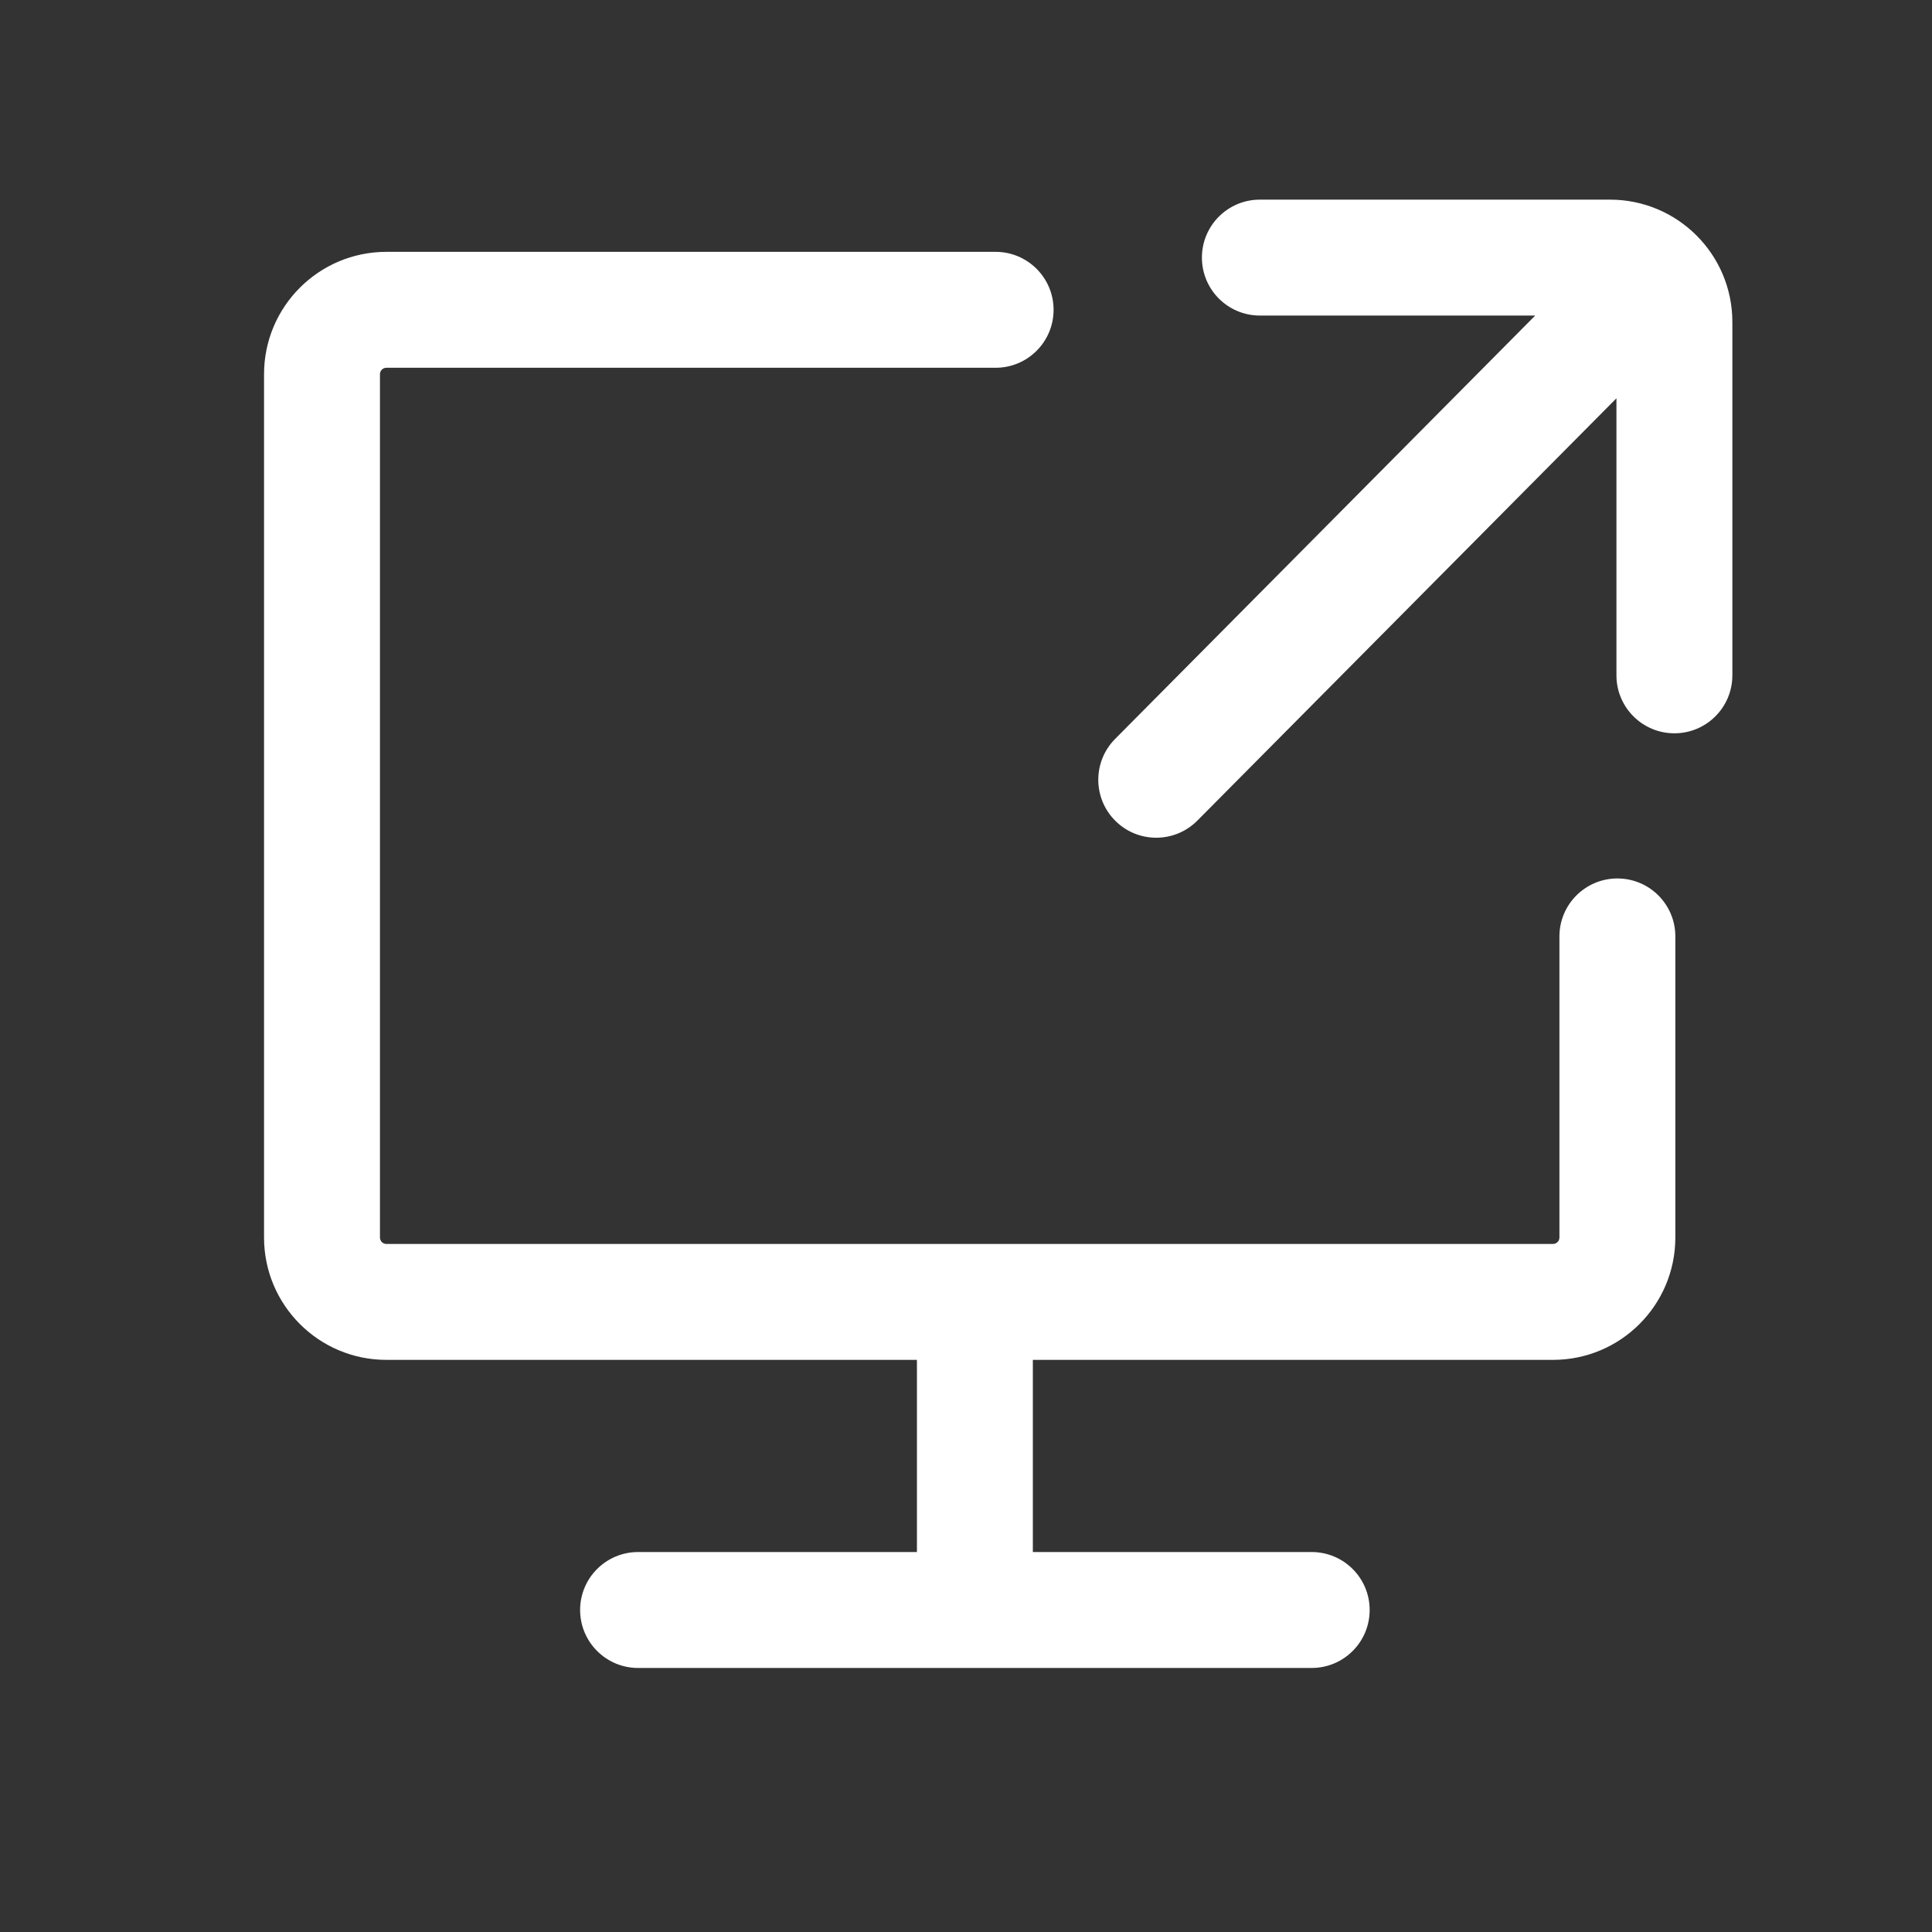 <svg width="45" height="45" viewBox="0 0 45 45" fill="none" xmlns="http://www.w3.org/2000/svg">
<rect x="0" y="0" width="45" height="45" fill="#333333" stroke="none"/>
<g id="I-MONITOR">
<path id="Vector (Stroke)" fill-rule="evenodd" clip-rule="evenodd" d="M27.995 6C27.995 5.254 28.599 4.65 29.345 4.65H37.5C39.074 4.65 40.35 5.926 40.35 7.5V15.73C40.35 16.475 39.746 17.08 39 17.08C38.254 17.08 37.65 16.475 37.65 15.73V9.277L27.889 19.113C27.364 19.642 26.509 19.646 25.98 19.12C25.451 18.595 25.448 17.741 25.973 17.211L35.758 7.35H29.345C28.599 7.35 27.995 6.746 27.995 6ZM9 8.566C8.917 8.566 8.85 8.633 8.85 8.716V28.824C8.85 28.907 8.917 28.974 9 28.974H36.172C36.255 28.974 36.322 28.907 36.322 28.824V21.811C36.322 21.065 36.927 20.461 37.672 20.461C38.418 20.461 39.022 21.065 39.022 21.811V28.824C39.022 30.398 37.746 31.674 36.172 31.674H24.057V36.15H30.552C31.297 36.15 31.902 36.754 31.902 37.5C31.902 38.246 31.297 38.85 30.552 38.85H14.862C14.117 38.85 13.512 38.246 13.512 37.5C13.512 36.754 14.117 36.15 14.862 36.15H21.357V31.674H9C7.426 31.674 6.15 30.398 6.15 28.824V8.716C6.15 7.142 7.426 5.866 9 5.866H23.19C23.935 5.866 24.54 6.471 24.54 7.216C24.54 7.962 23.935 8.566 23.19 8.566H9Z" fill="#fff"/>
</g>
</svg>
